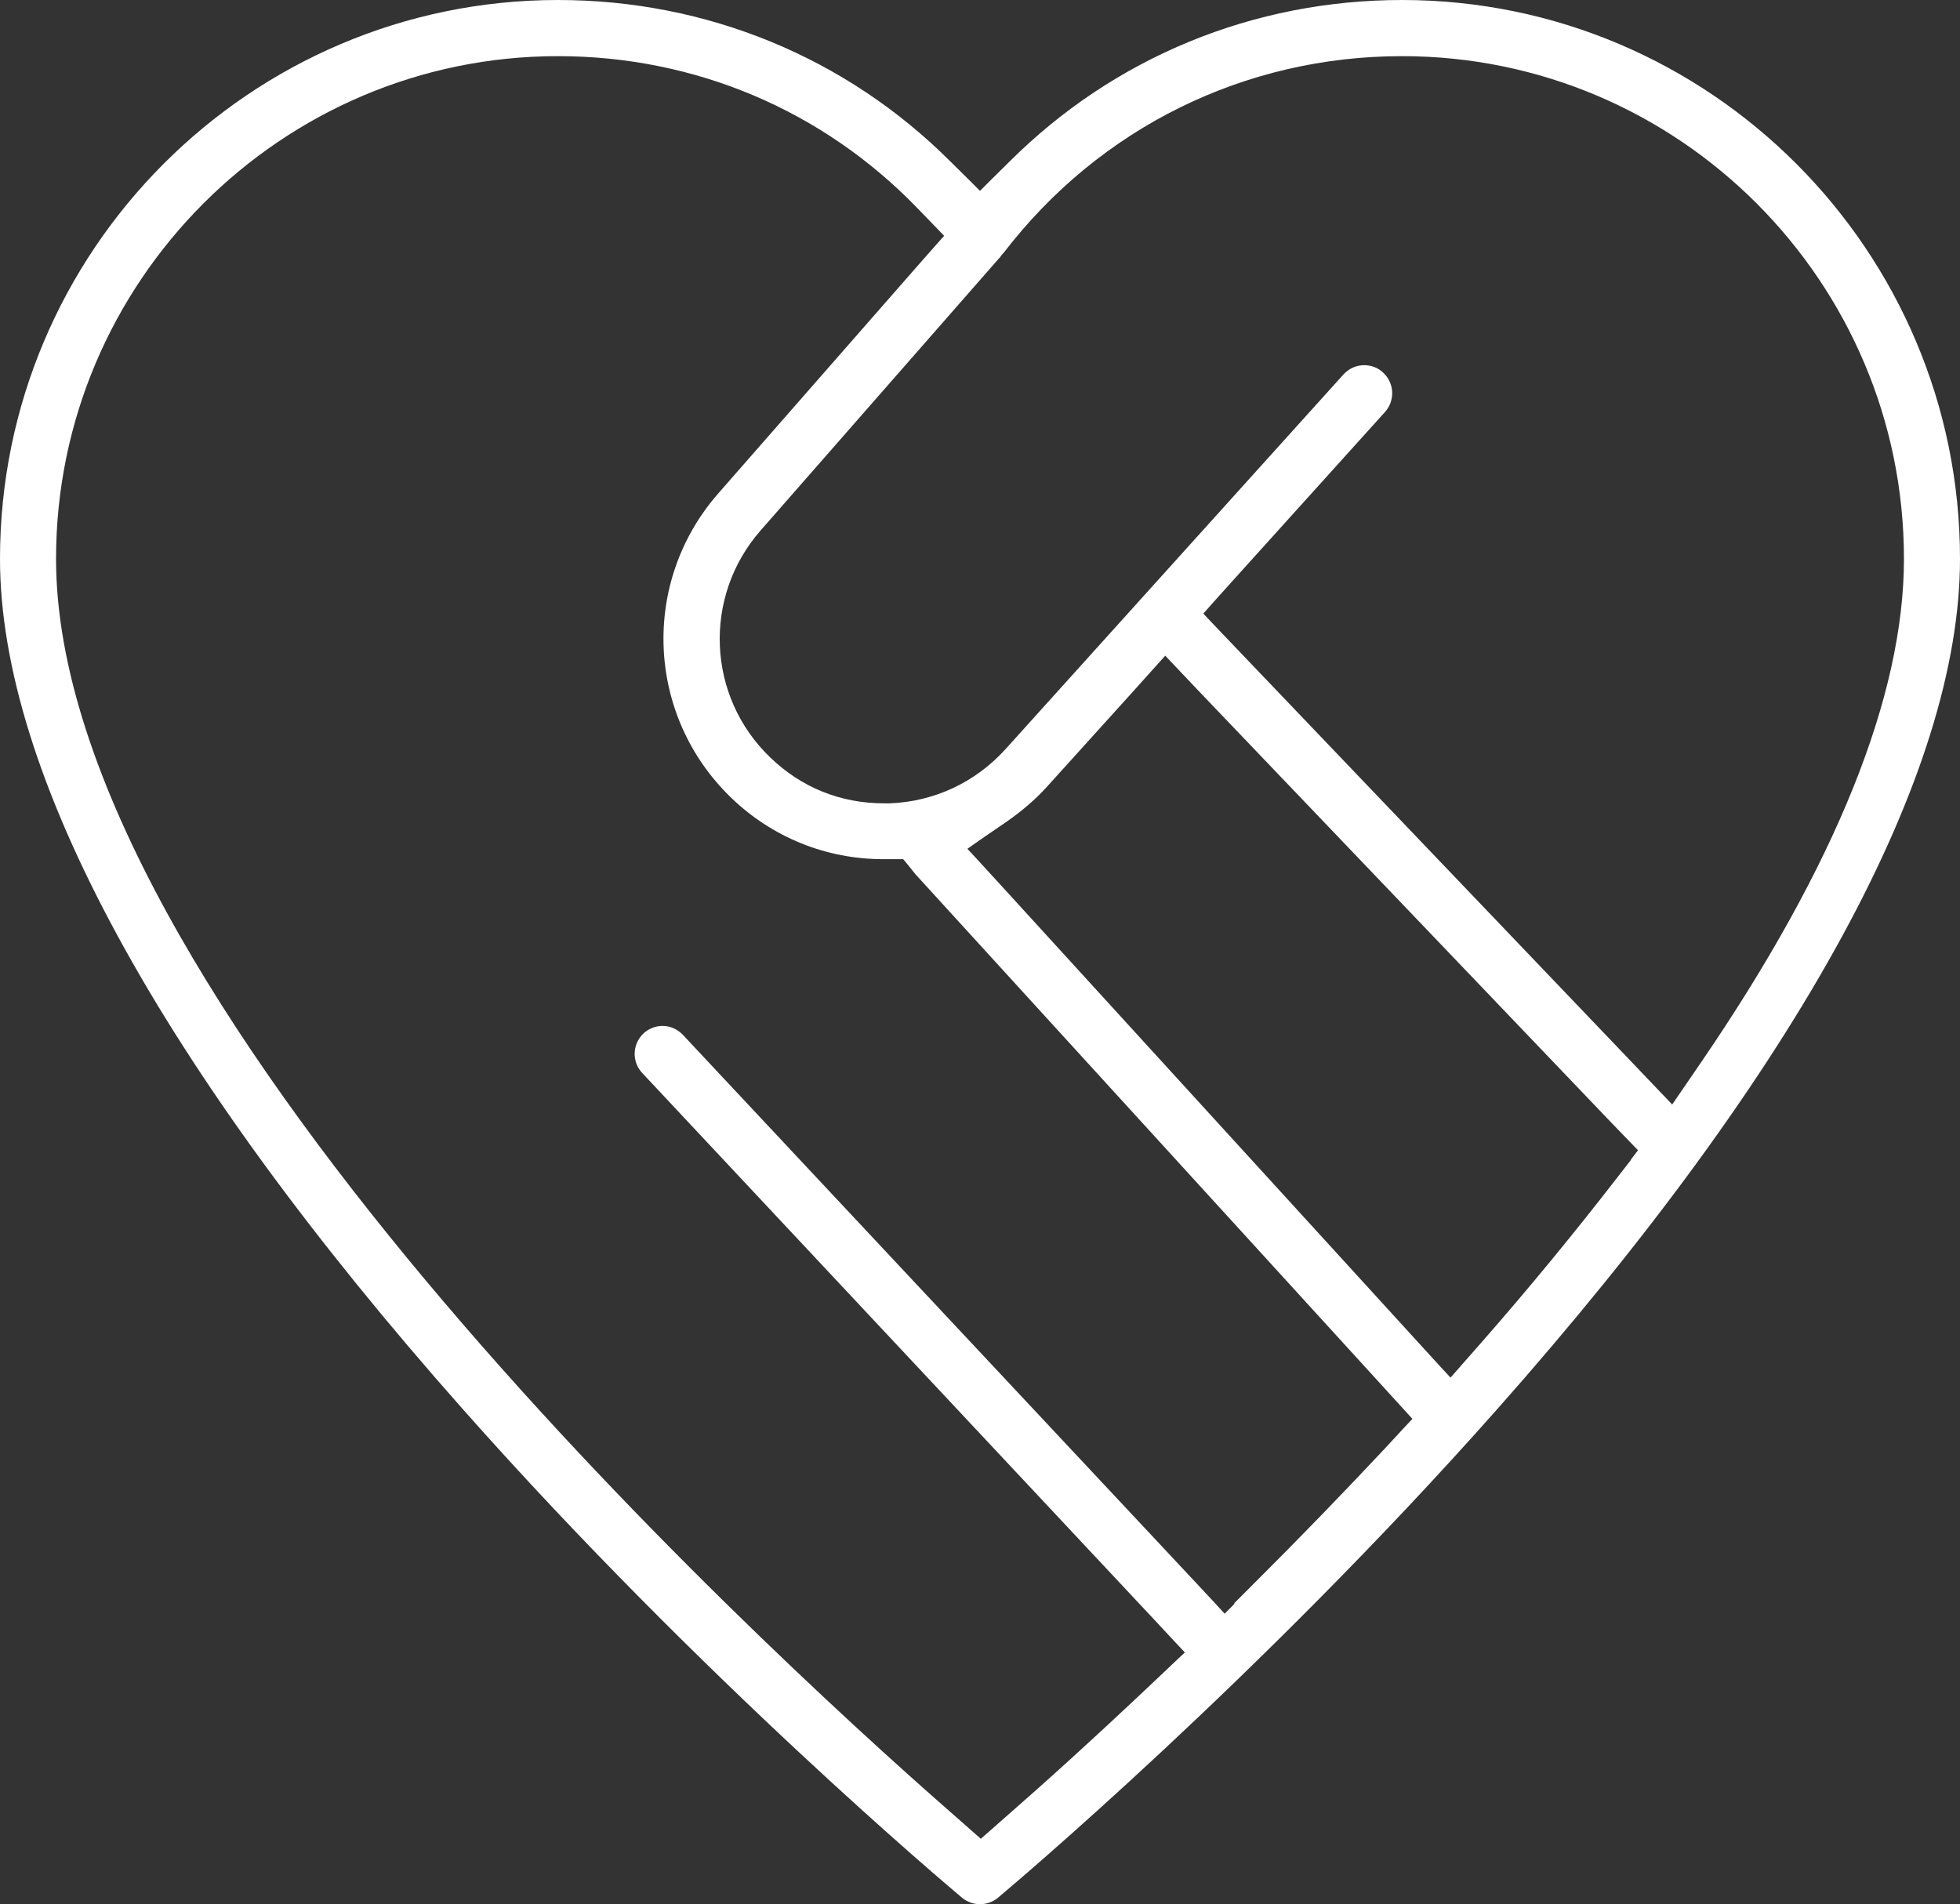 <svg xmlns="http://www.w3.org/2000/svg" width="106" height="103" viewBox="0 0 106 103" fill="none"><rect x="0" y="0" width="106" height="103" fill="#333333" stroke="none"/><path d="M80.963 76.233C97.346 57.74 106 41.829 106 30.229C106 13.558 92.466 0 75.825 0C67.792 0 60.26 3.097 54.606 8.73L53.531 9.793L53 10.324L52.469 9.793L51.394 8.73C45.755 3.097 38.208 0 30.175 0C13.534 0 0 13.558 0 30.229C0 41.829 8.654 57.74 25.038 76.233C38.026 90.899 51.469 102.18 52.03 102.651C52.303 102.879 52.651 103 53 103C53.349 103 53.697 102.879 53.97 102.651C54.531 102.18 68.004 90.869 80.963 76.233ZM88.222 62.72L87.419 63.752C85.176 66.652 82.736 69.628 80.129 72.604L79.007 73.879L78.447 74.517L77.871 73.895L76.734 72.65L54.091 47.841L52.909 46.55L52.318 45.913L53.03 45.412L54.47 44.425C55.273 43.863 56.001 43.241 56.607 42.572L61.381 37.289L62.472 36.074L63.018 35.467L63.579 36.059L64.7 37.243L87.222 60.807L88.131 61.748L88.586 62.219L88.192 62.735L88.222 62.72ZM54.061 13.953L54.152 13.816C54.197 13.756 54.243 13.71 54.288 13.665C59.471 6.908 67.322 3.037 75.825 3.037C90.799 3.037 102.969 15.243 102.969 30.229C102.969 37.638 99.286 46.793 92.026 57.421L90.965 58.97L90.435 59.744L89.783 59.061L88.495 57.71L66.534 34.723L65.564 33.706L65.079 33.19L65.549 32.658L66.489 31.611L74.9 22.288C75.461 21.666 75.415 20.709 74.794 20.148C74.521 19.889 74.158 19.753 73.779 19.753C73.354 19.753 72.945 19.935 72.657 20.254L54.379 40.523C52.758 42.314 50.53 43.362 48.12 43.453C48.014 43.453 47.908 43.453 47.801 43.453C45.468 43.453 43.346 42.603 41.663 40.978C38.223 37.684 37.996 32.279 41.133 28.695L54.046 13.953H54.061ZM66.777 86.739L66.231 87.286L65.701 86.709L64.64 85.57L36.935 55.979C36.647 55.675 36.253 55.493 35.828 55.493C35.45 55.493 35.071 55.645 34.798 55.903C34.192 56.48 34.161 57.437 34.737 58.044L62.533 87.726L63.564 88.835L64.079 89.381L63.533 89.897L62.442 90.93C59.093 94.103 56.304 96.608 54.546 98.141L53.546 99.022L53.045 99.462L52.545 99.022L51.545 98.141C40.133 88.166 3.031 53.686 3.031 30.229C3.031 15.243 15.216 3.037 30.175 3.037C37.571 3.037 44.482 5.952 49.605 11.25L50.575 12.252L51.06 12.754L50.59 13.285L49.666 14.332L38.844 26.691C34.631 31.504 34.949 38.731 39.557 43.165C41.785 45.305 44.695 46.474 47.771 46.474H48.484H48.847L49.075 46.748L49.514 47.294L74.976 75.2L75.916 76.233L76.385 76.749L75.9 77.265L74.946 78.298C72.672 80.727 70.278 83.202 67.838 85.631L66.731 86.739H66.777Z" fill="white"></path></svg>